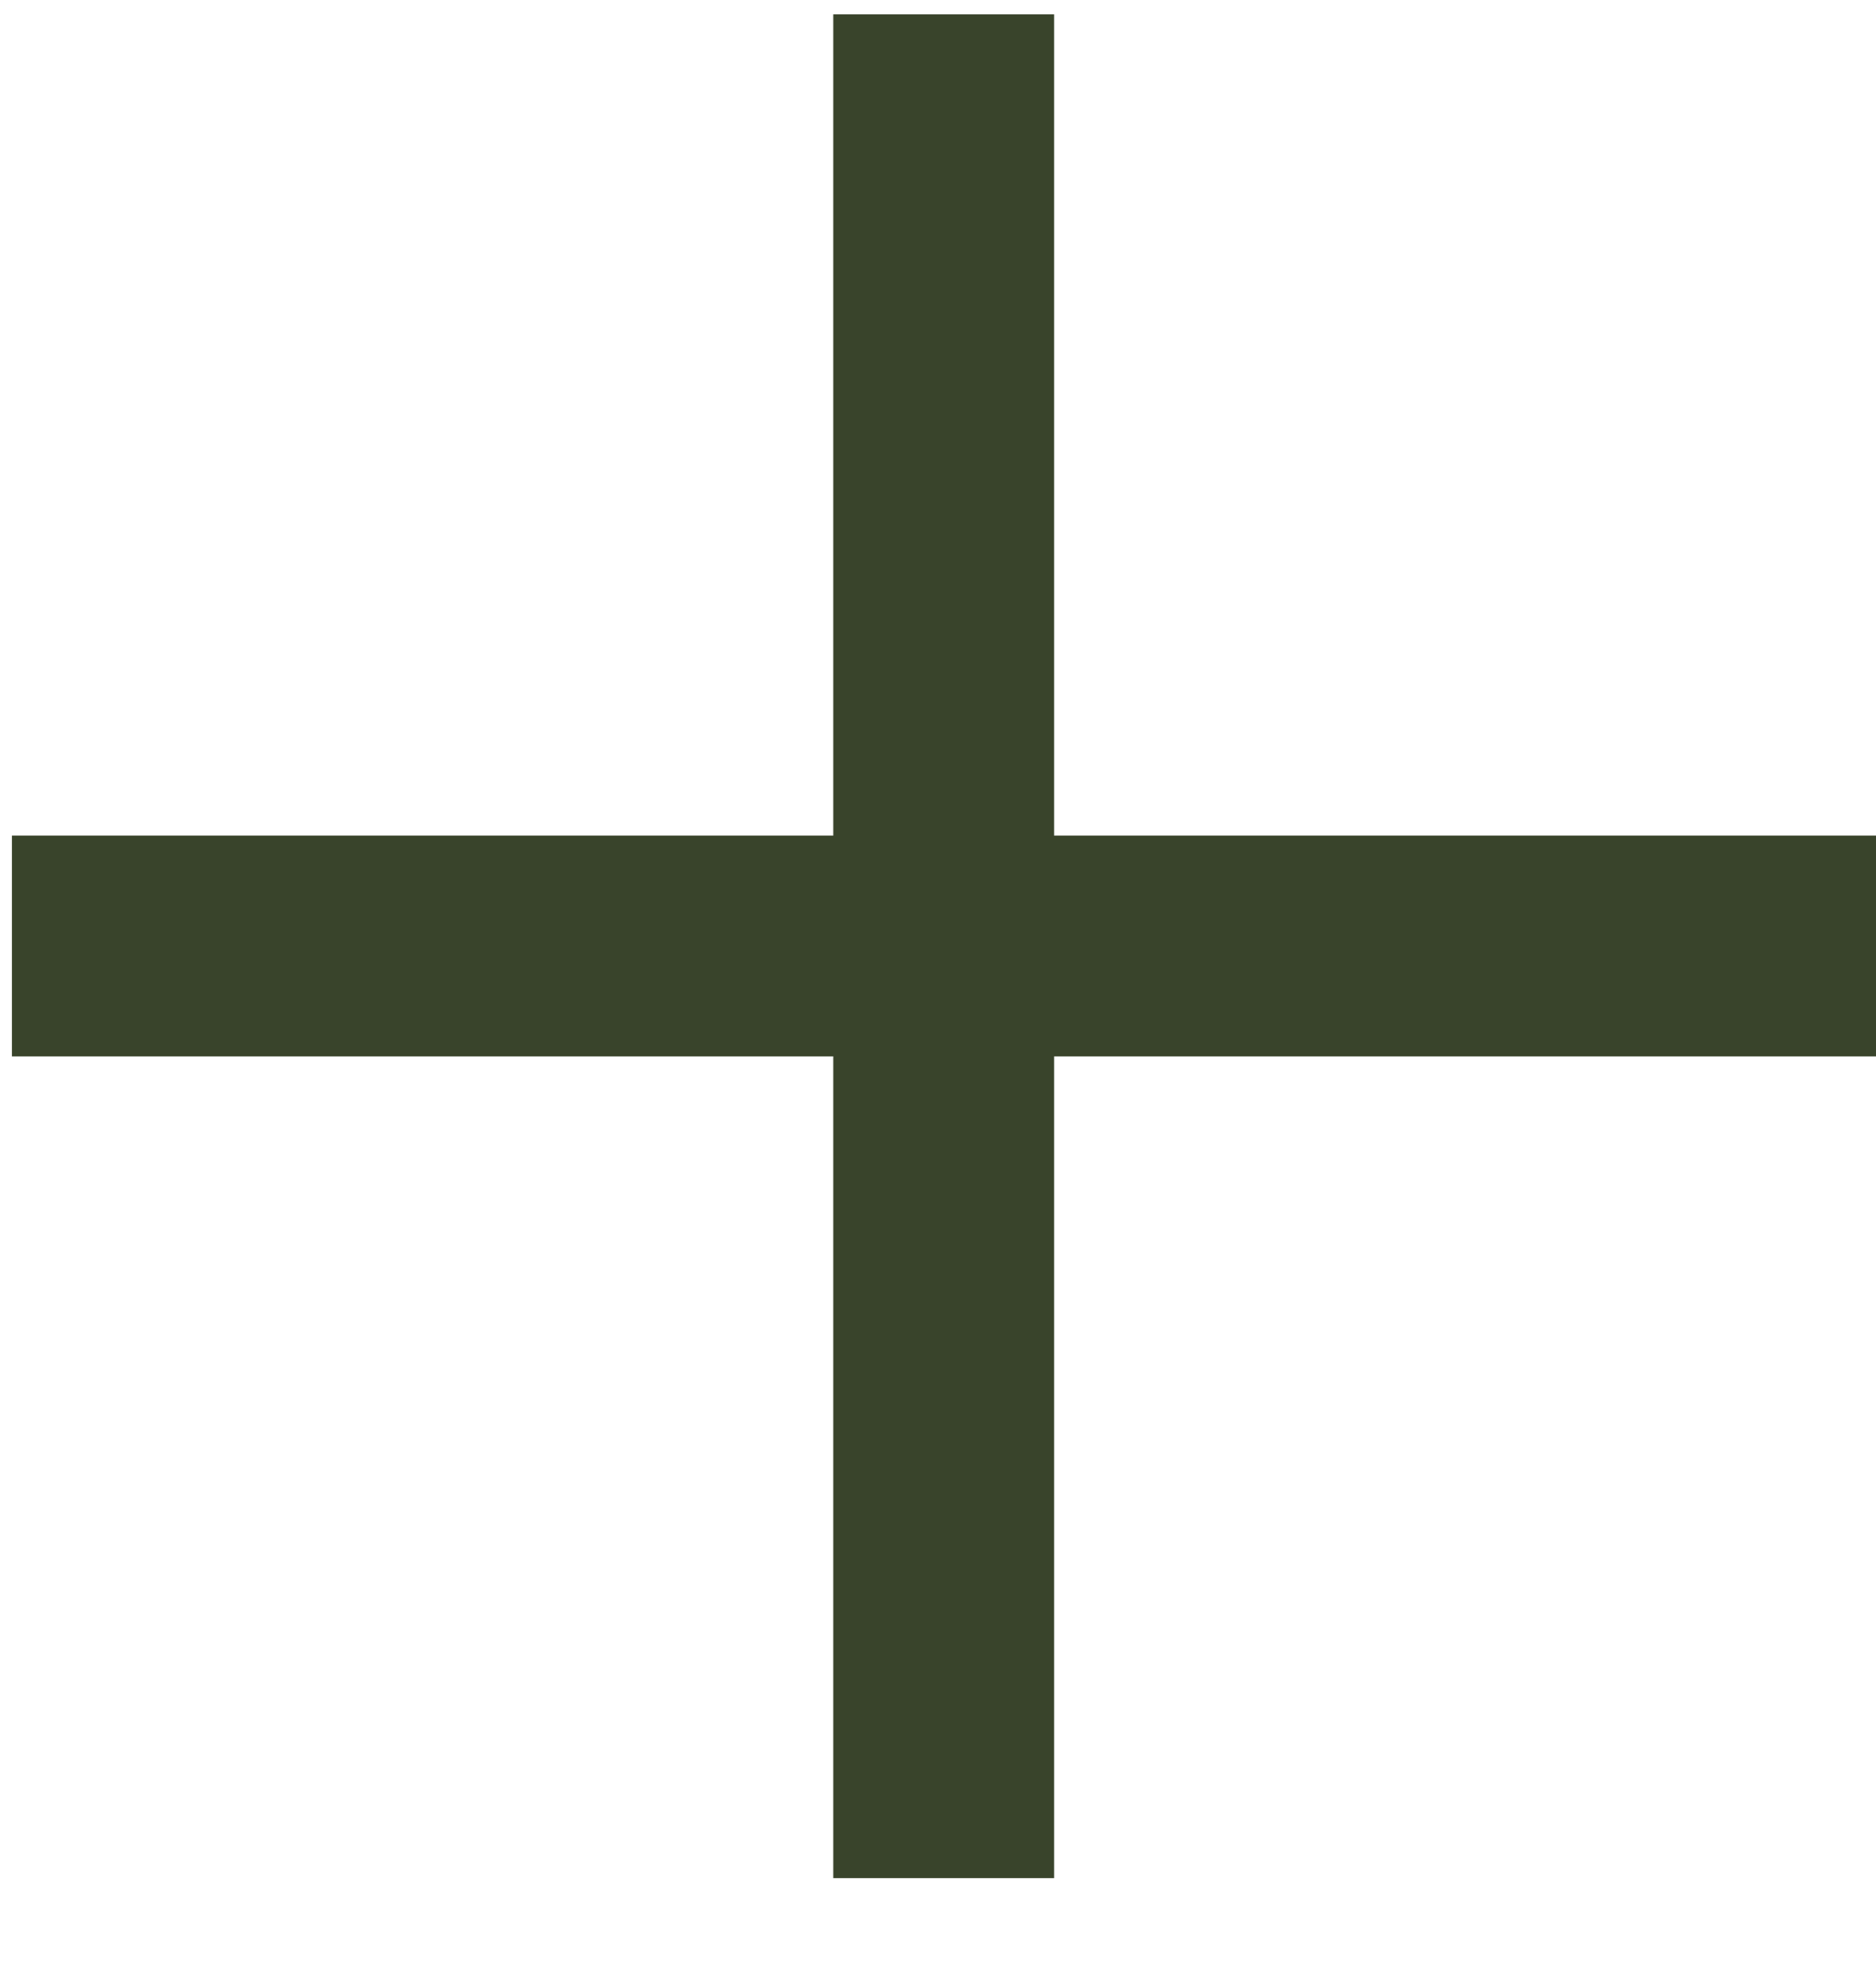 <svg width="17" height="18" viewBox="0 0 17 18" fill="none" xmlns="http://www.w3.org/2000/svg">
<rect width="16.892" height="2.001" transform="translate(0.108 7.573)" fill="#39442B"/>
<rect width="2.001" height="16.892" transform="translate(7.551 0.13)" fill="#39442B"/>
</svg>
